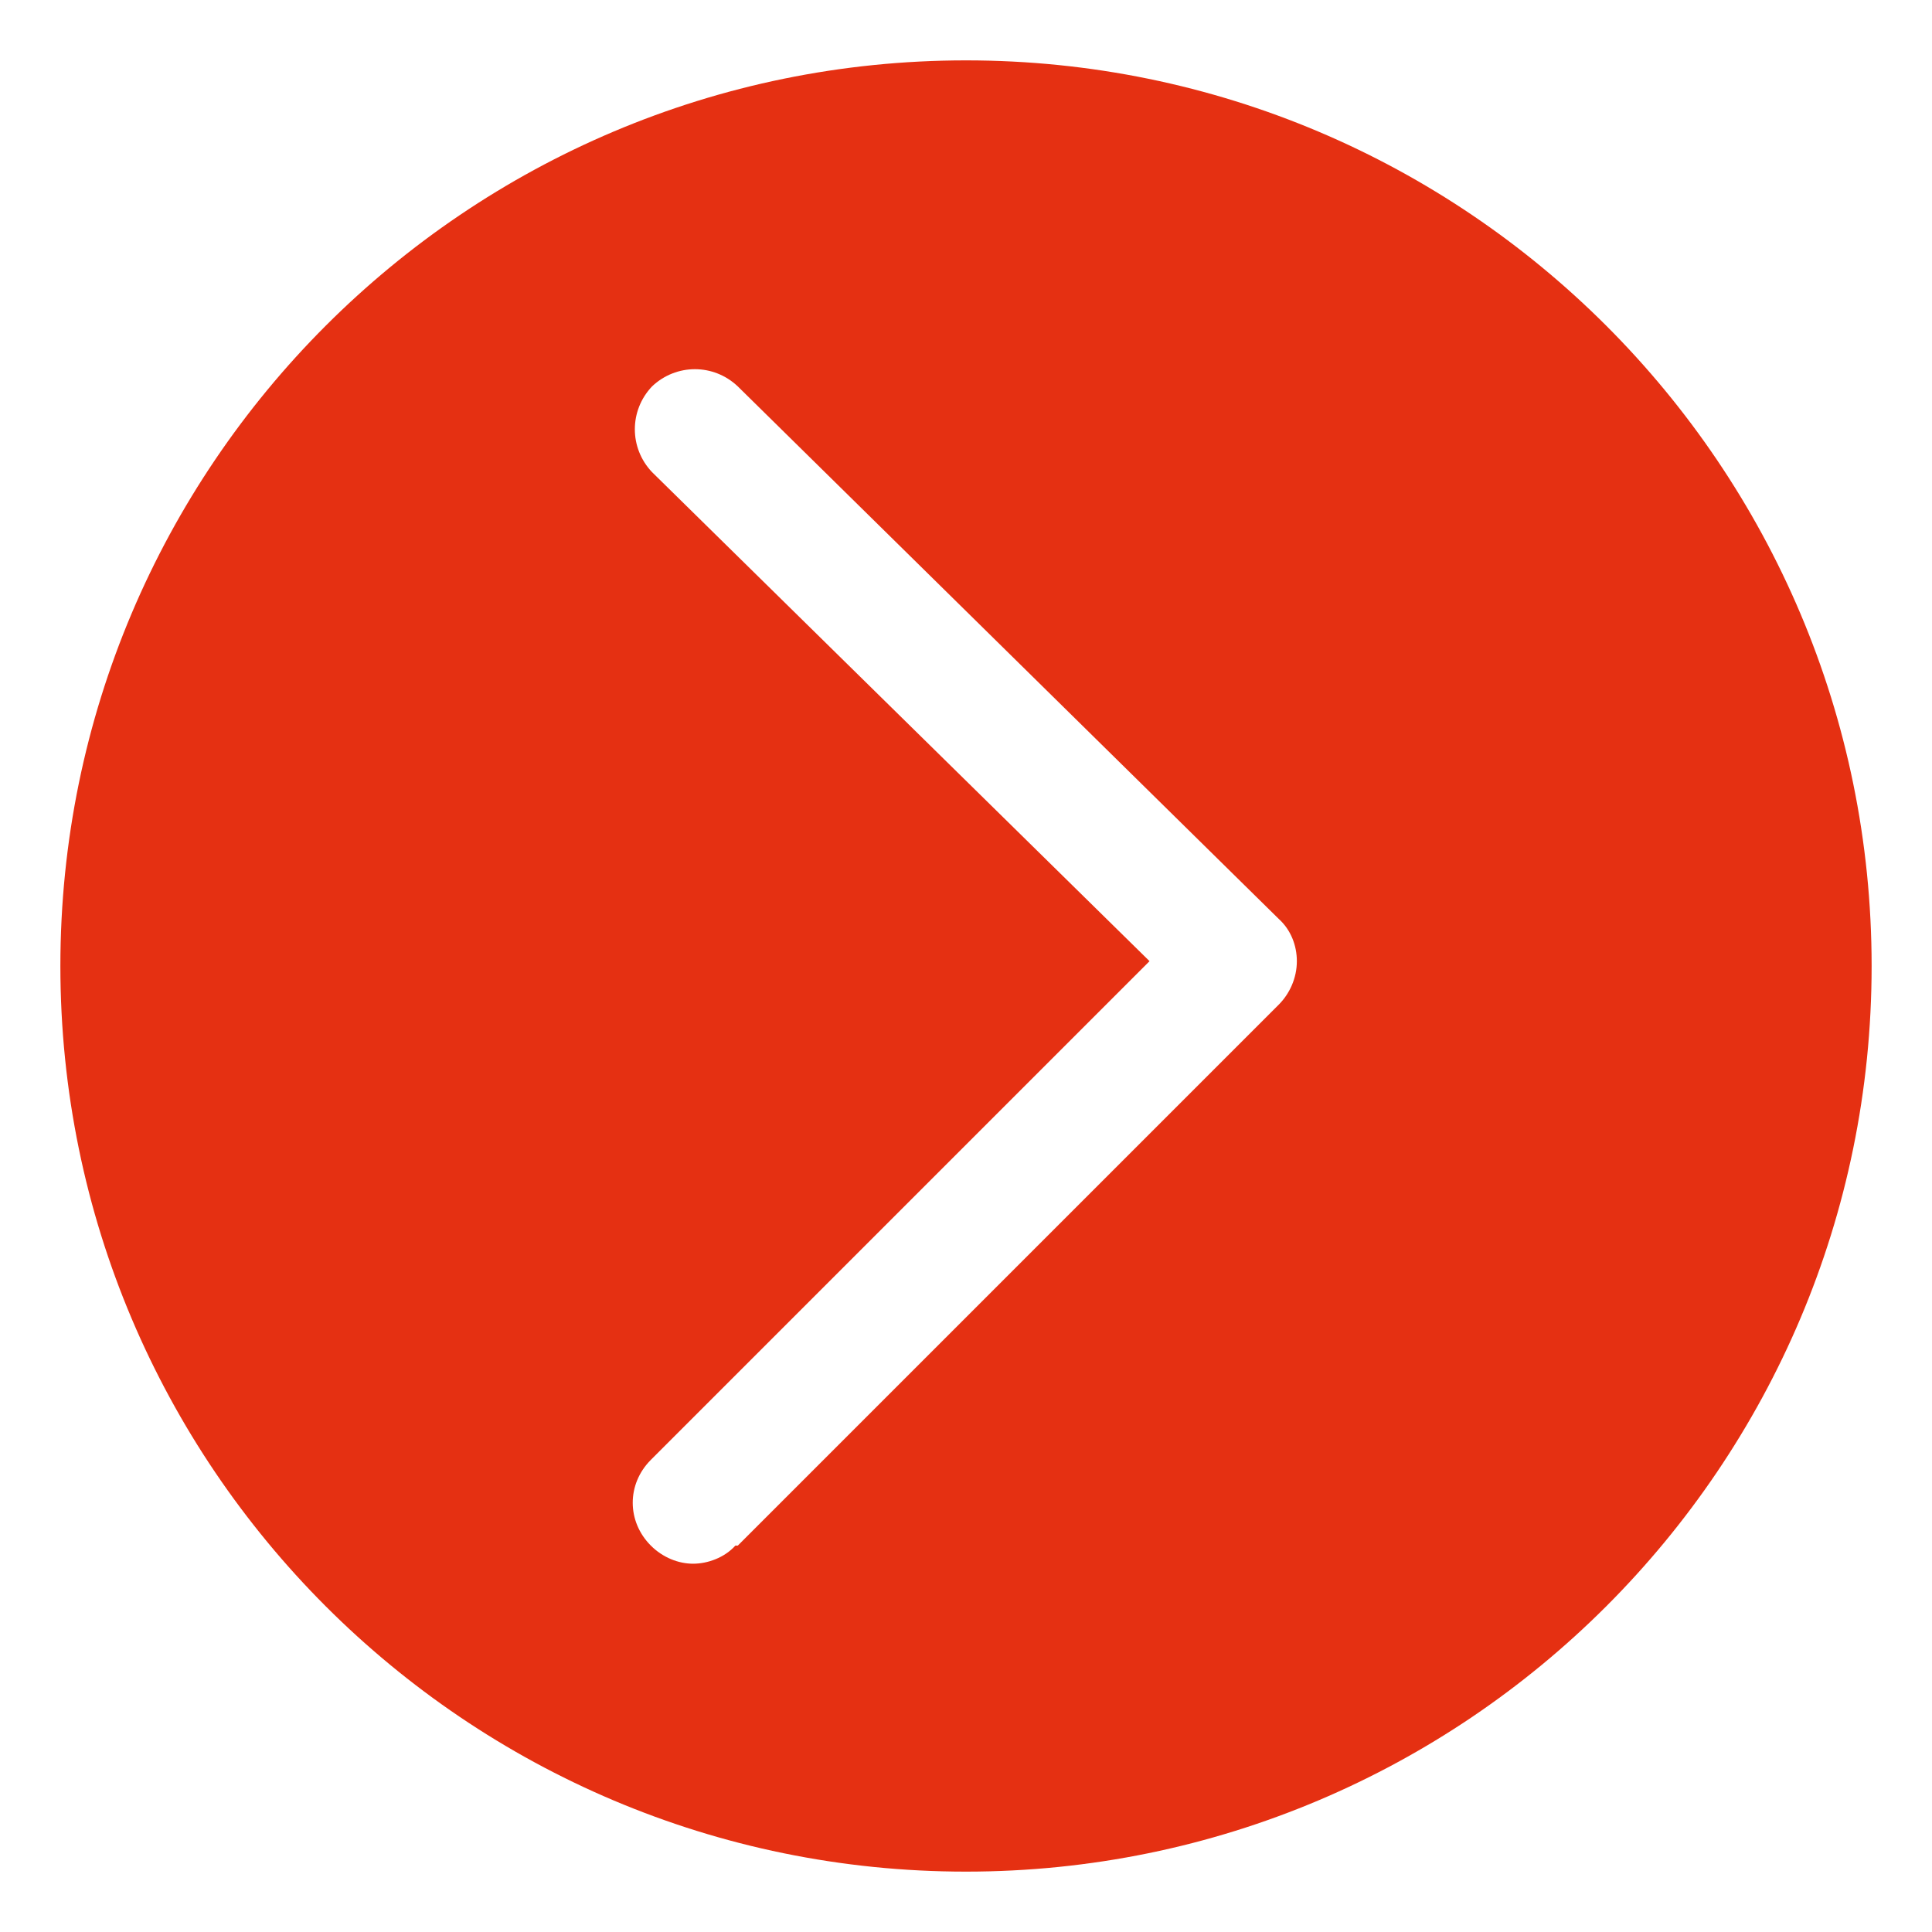<?xml version="1.0" encoding="UTF-8"?><svg id="Layer_1" xmlns="http://www.w3.org/2000/svg" viewBox="0 0 16 16"><path d="M15.5,8c0,4.14-3.36,7.5-7.5,7.5S.5,12.14.5,8,3.86.5,8,.5s7.5,3.36,7.5,7.5ZM6.11,12.8l4.48-4.48c.09-.09.15-.22.15-.36,0-.13-.05-.26-.15-.35L6.11,3.2c-.2-.19-.51-.19-.71,0-.19.2-.19.51,0,.71l4.12,4.05-4.13,4.13c-.2.2-.2.51,0,.71.1.1.23.15.35.15s.26-.05.35-.15Z" fill="#e53012"/></svg>